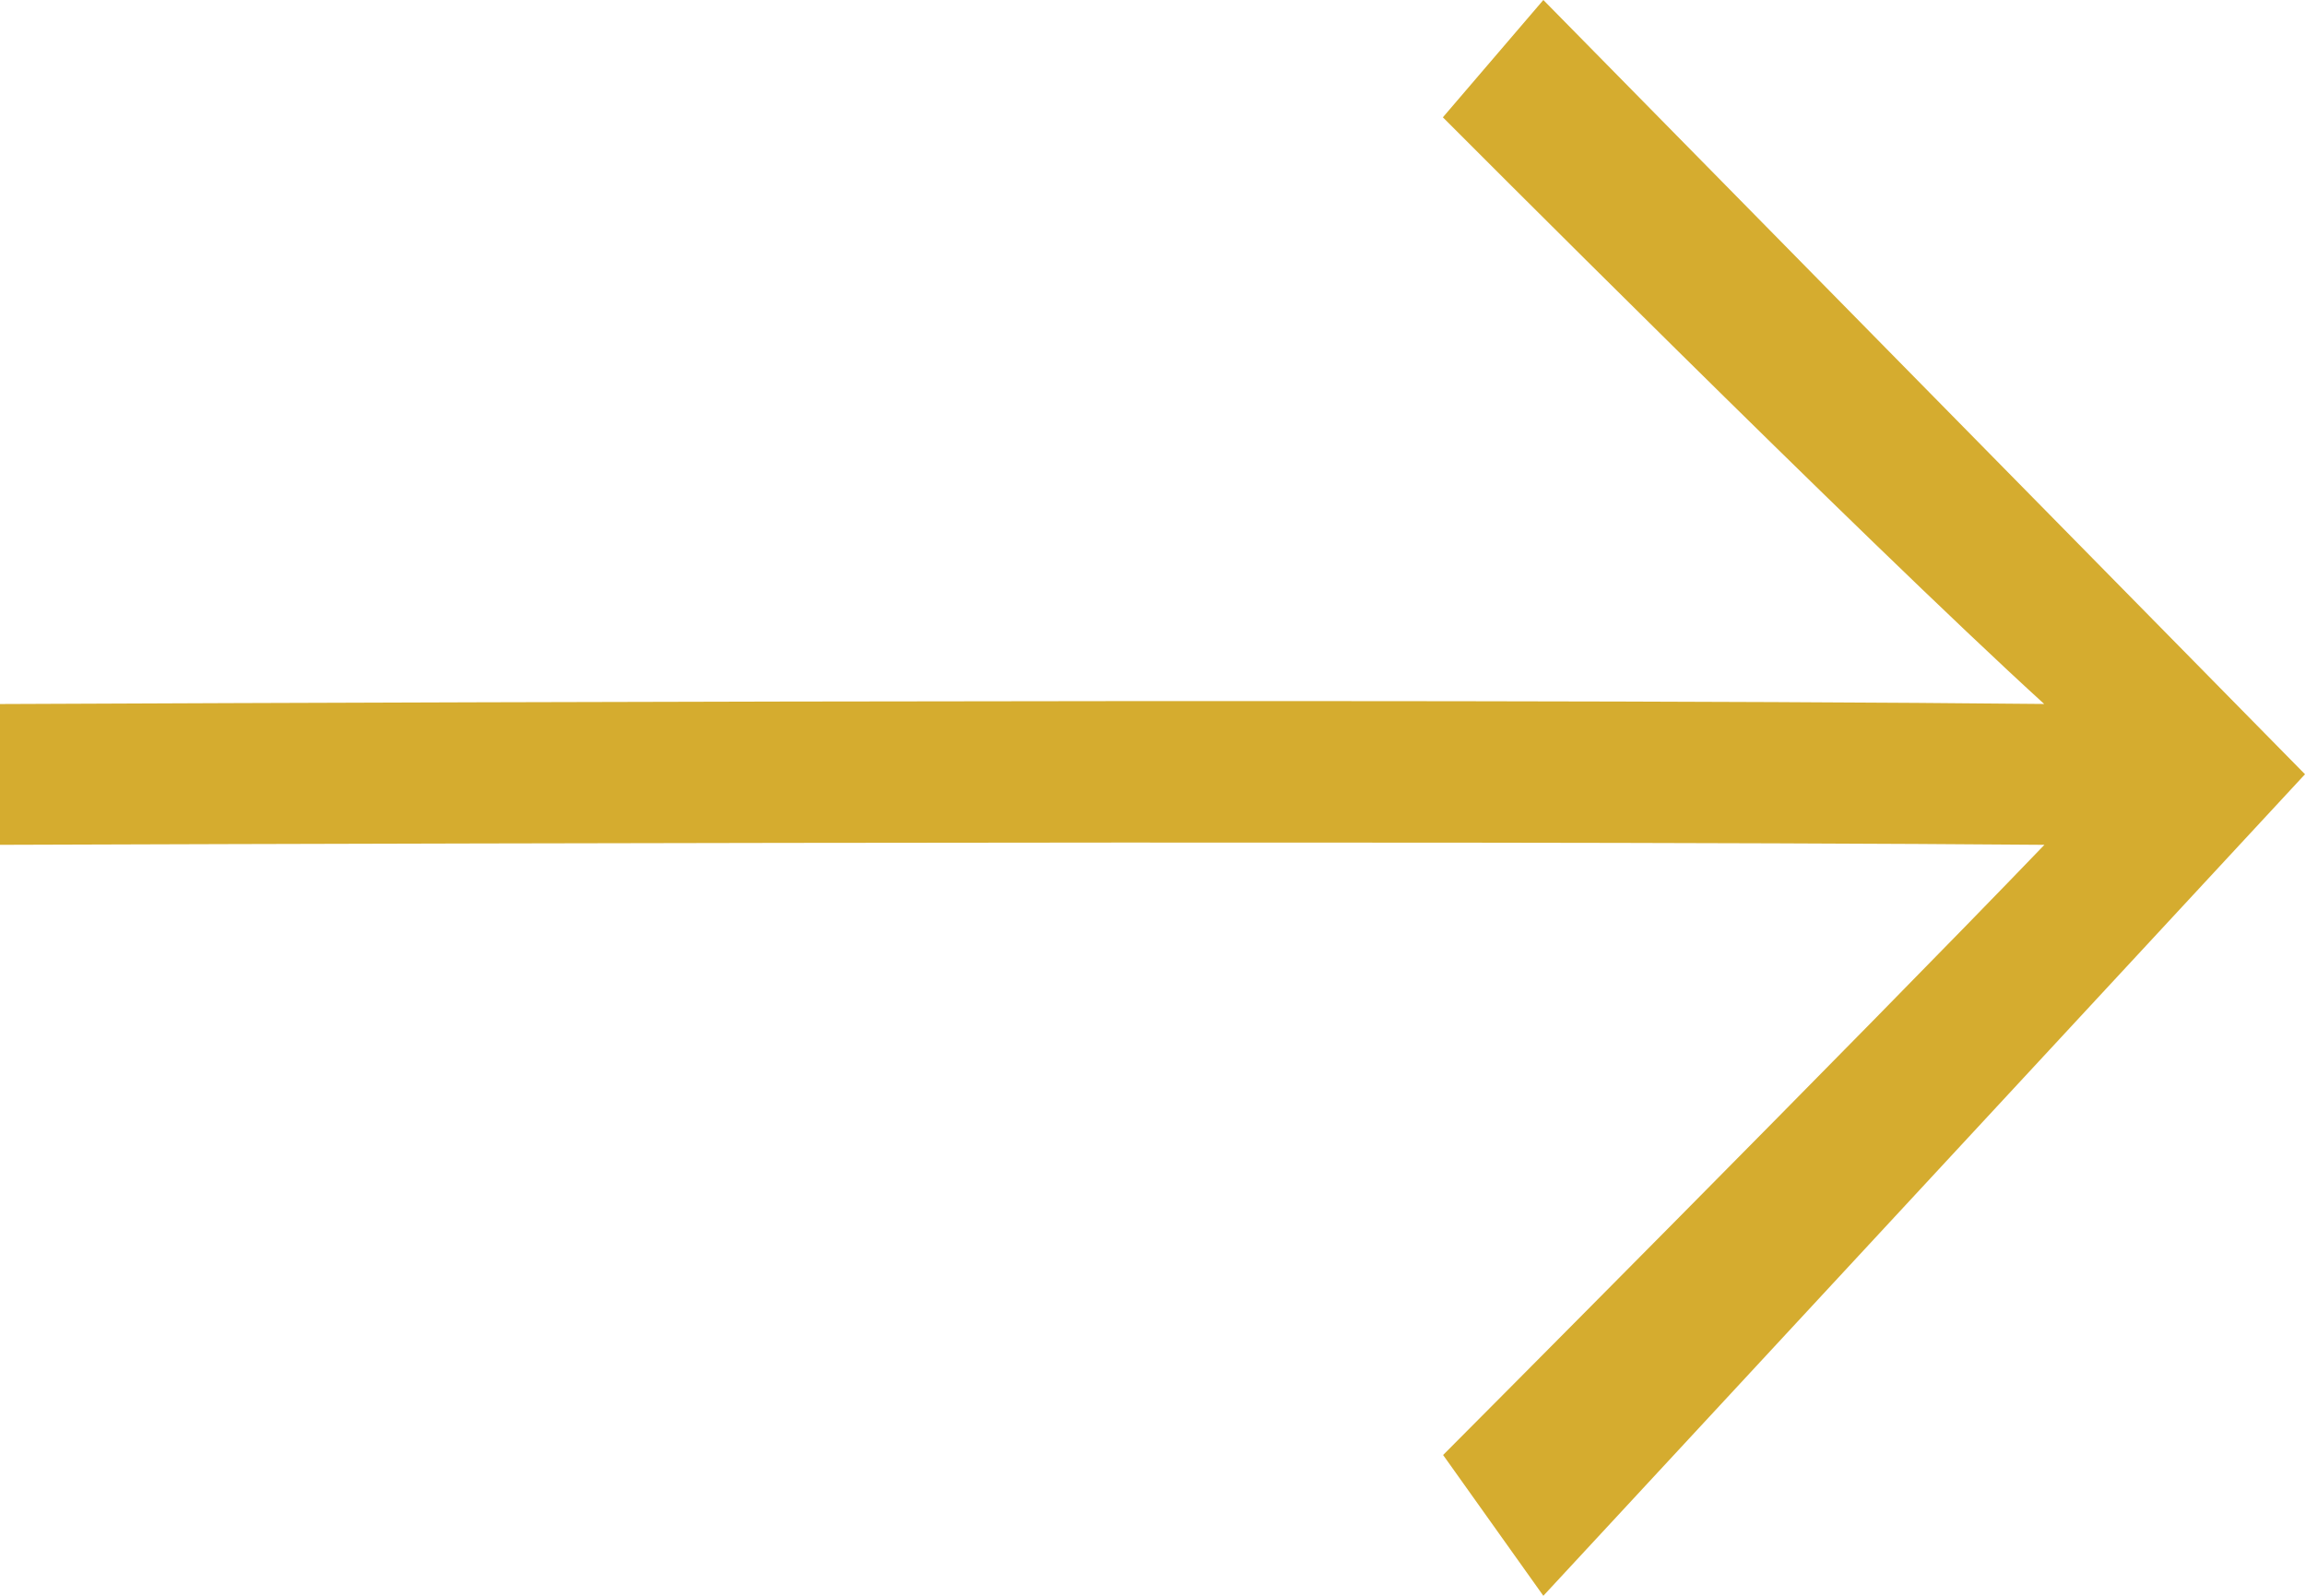 <svg id="arrow-right-white" xmlns="http://www.w3.org/2000/svg" width="39" height="27" viewBox="0 0 39 27">
  <path id="Path" d="M26.113,0l-1.7,1.985s7.122,7.147,10.174,9.926C23.882,11.8,0,11.912,0,11.912v2.382s23.89-.087,34.591,0c-3.052,3.176-10.174,10.324-10.174,10.324L26.113,27,39,13.1Z" fill="#d5ac2f"/>
</svg>
